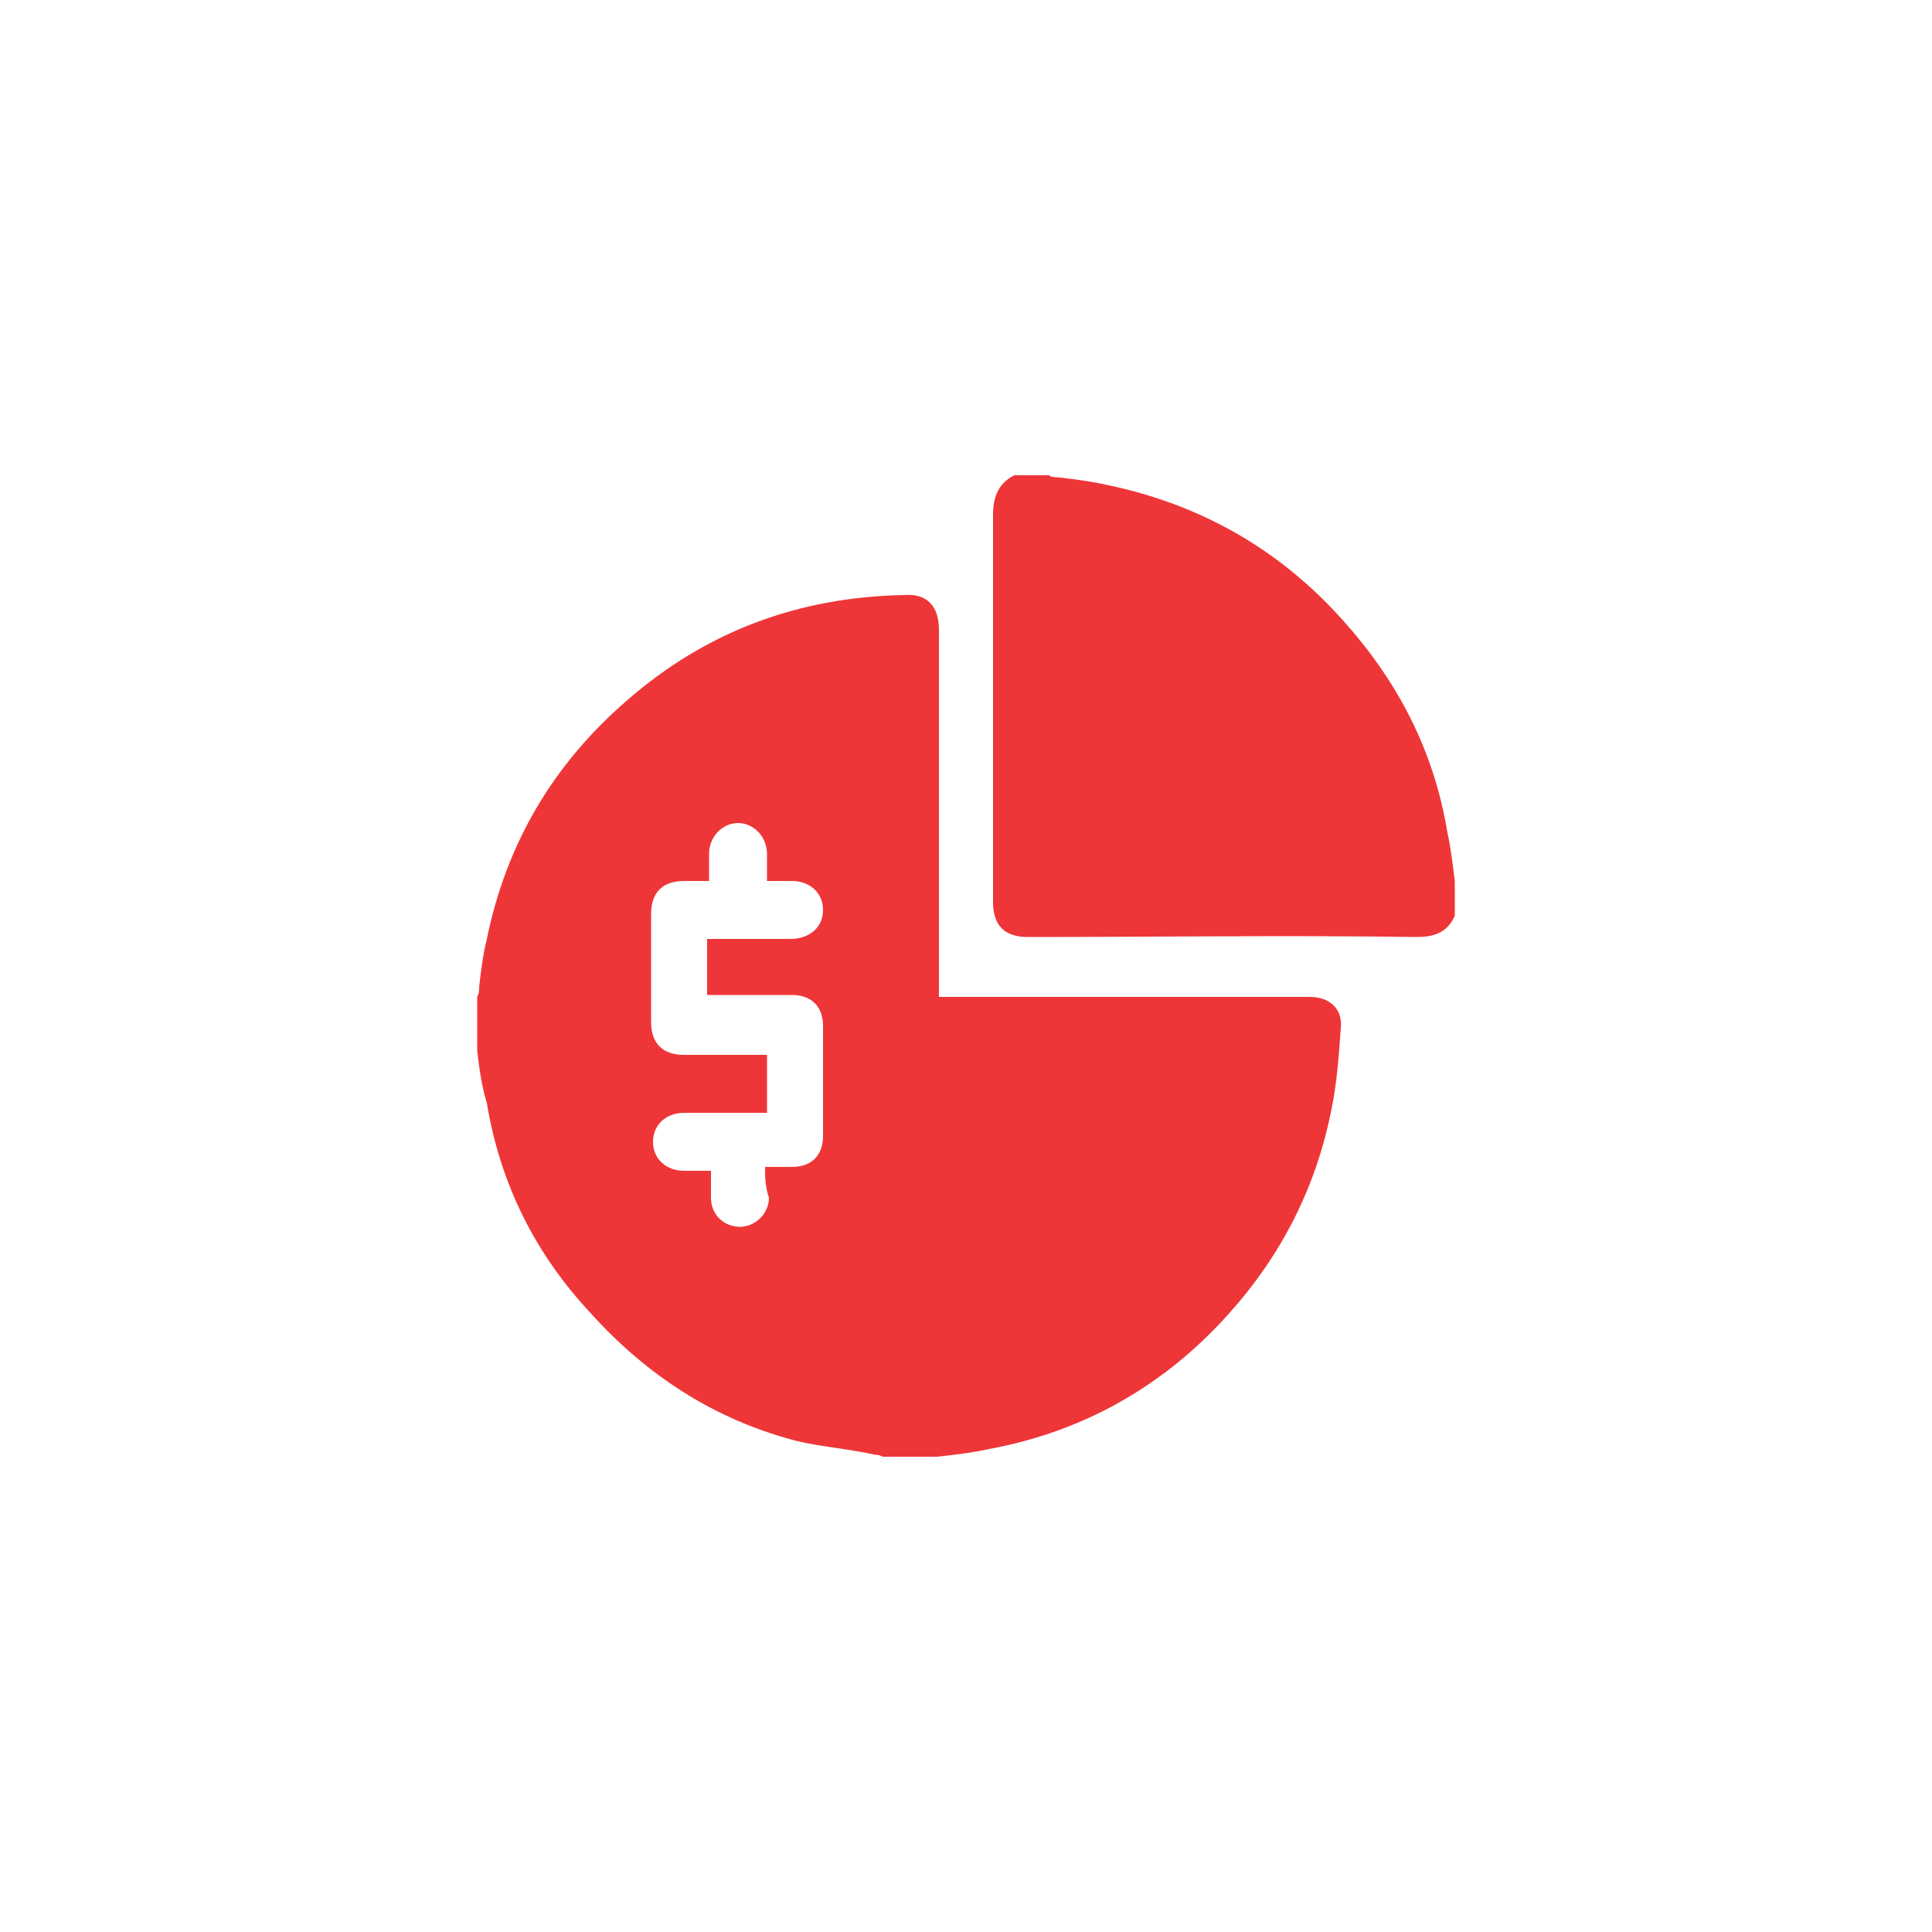 <?xml version="1.0" encoding="utf-8"?>
<!-- Generator: Adobe Illustrator 27.5.0, SVG Export Plug-In . SVG Version: 6.00 Build 0)  -->
<svg version="1.1" id="Layer_1" xmlns="http://www.w3.org/2000/svg" xmlns:xlink="http://www.w3.org/1999/xlink" x="0px" y="0px"
	 viewBox="0 0 100 100" style="enable-background:new 0 0 100 100;" xml:space="preserve">
<style type="text/css">
	.st0{fill:#EE3638;}
</style>
<g>
	<path class="st0" d="M24.7,54.4c0-0.9,0-1.8,0-2.8c0.1-0.2,0.1-0.3,0.1-0.5c0.1-0.9,0.2-1.7,0.4-2.5c1-4.9,3.4-9,7.2-12.3
		c4.1-3.6,8.9-5.4,14.4-5.5c1.2-0.1,1.8,0.6,1.8,1.8c0,6.1,0,12.3,0,18.4c0,0.2,0,0.4,0,0.6c0.3,0,0.5,0,0.7,0c6.2,0,12.3,0,18.5,0
		c1,0,1.7,0.6,1.6,1.6c-0.1,1.4-0.2,2.9-0.5,4.3c-0.8,4-2.6,7.5-5.3,10.5c-3.3,3.7-7.5,6.1-12.4,7c-0.9,0.2-1.8,0.3-2.7,0.4
		c-0.9,0-1.8,0-2.8,0c-0.2-0.1-0.3-0.1-0.4-0.1c-1.3-0.3-2.7-0.4-4-0.7c-4.3-1.1-7.8-3.4-10.7-6.6c-2.9-3.1-4.7-6.7-5.4-10.9
		C24.9,56.1,24.8,55.2,24.7,54.4z M39.6,60.4c0.5,0,1,0,1.4,0c1,0,1.6-0.6,1.6-1.6c0-1.9,0-3.8,0-5.7c0-1-0.6-1.6-1.6-1.6
		c-1.3,0-2.6,0-3.9,0c-0.2,0-0.3,0-0.5,0c0-1,0-2,0-2.9c1.4,0,2.8,0,4.3,0c1,0,1.7-0.6,1.7-1.5c0-0.9-0.7-1.5-1.6-1.5
		c-0.5,0-0.9,0-1.3,0c0-0.5,0-1,0-1.4c0-0.9-0.7-1.6-1.5-1.6c-0.8,0-1.5,0.7-1.5,1.6c0,0.5,0,0.9,0,1.4c-0.5,0-0.9,0-1.3,0
		c-1.1,0-1.7,0.6-1.7,1.7c0,1.9,0,3.8,0,5.6c0,1.1,0.6,1.7,1.7,1.7c1.3,0,2.5,0,3.8,0c0.2,0,0.3,0,0.5,0c0,1,0,2,0,3
		c-1.5,0-2.9,0-4.3,0c-0.9,0-1.6,0.6-1.6,1.5s0.7,1.5,1.6,1.5c0.5,0,0.9,0,1.4,0c0,0.5,0,1,0,1.4c0,0.9,0.7,1.5,1.5,1.5
		c0.8,0,1.5-0.7,1.5-1.5C39.6,61.4,39.6,60.9,39.6,60.4z"/>
	<path class="st0" d="M75.3,47.4c-0.4,0.9-1.1,1.1-2,1.1c-6.7-0.1-13.4,0-20.1,0c-1.2,0-1.8-0.6-1.8-1.8c0-6.7,0-13.4,0-20.1
		c0-0.9,0.3-1.6,1.1-2c0.6,0,1.2,0,1.8,0c0.1,0.1,0.3,0.1,0.4,0.1c0.9,0.1,1.7,0.2,2.6,0.4c4.8,1,8.9,3.3,12.2,7
		c2.8,3.1,4.7,6.7,5.4,10.9c0.2,0.9,0.3,1.8,0.4,2.6C75.3,46.2,75.3,46.9,75.3,47.4z"/>
</g>
</svg>
